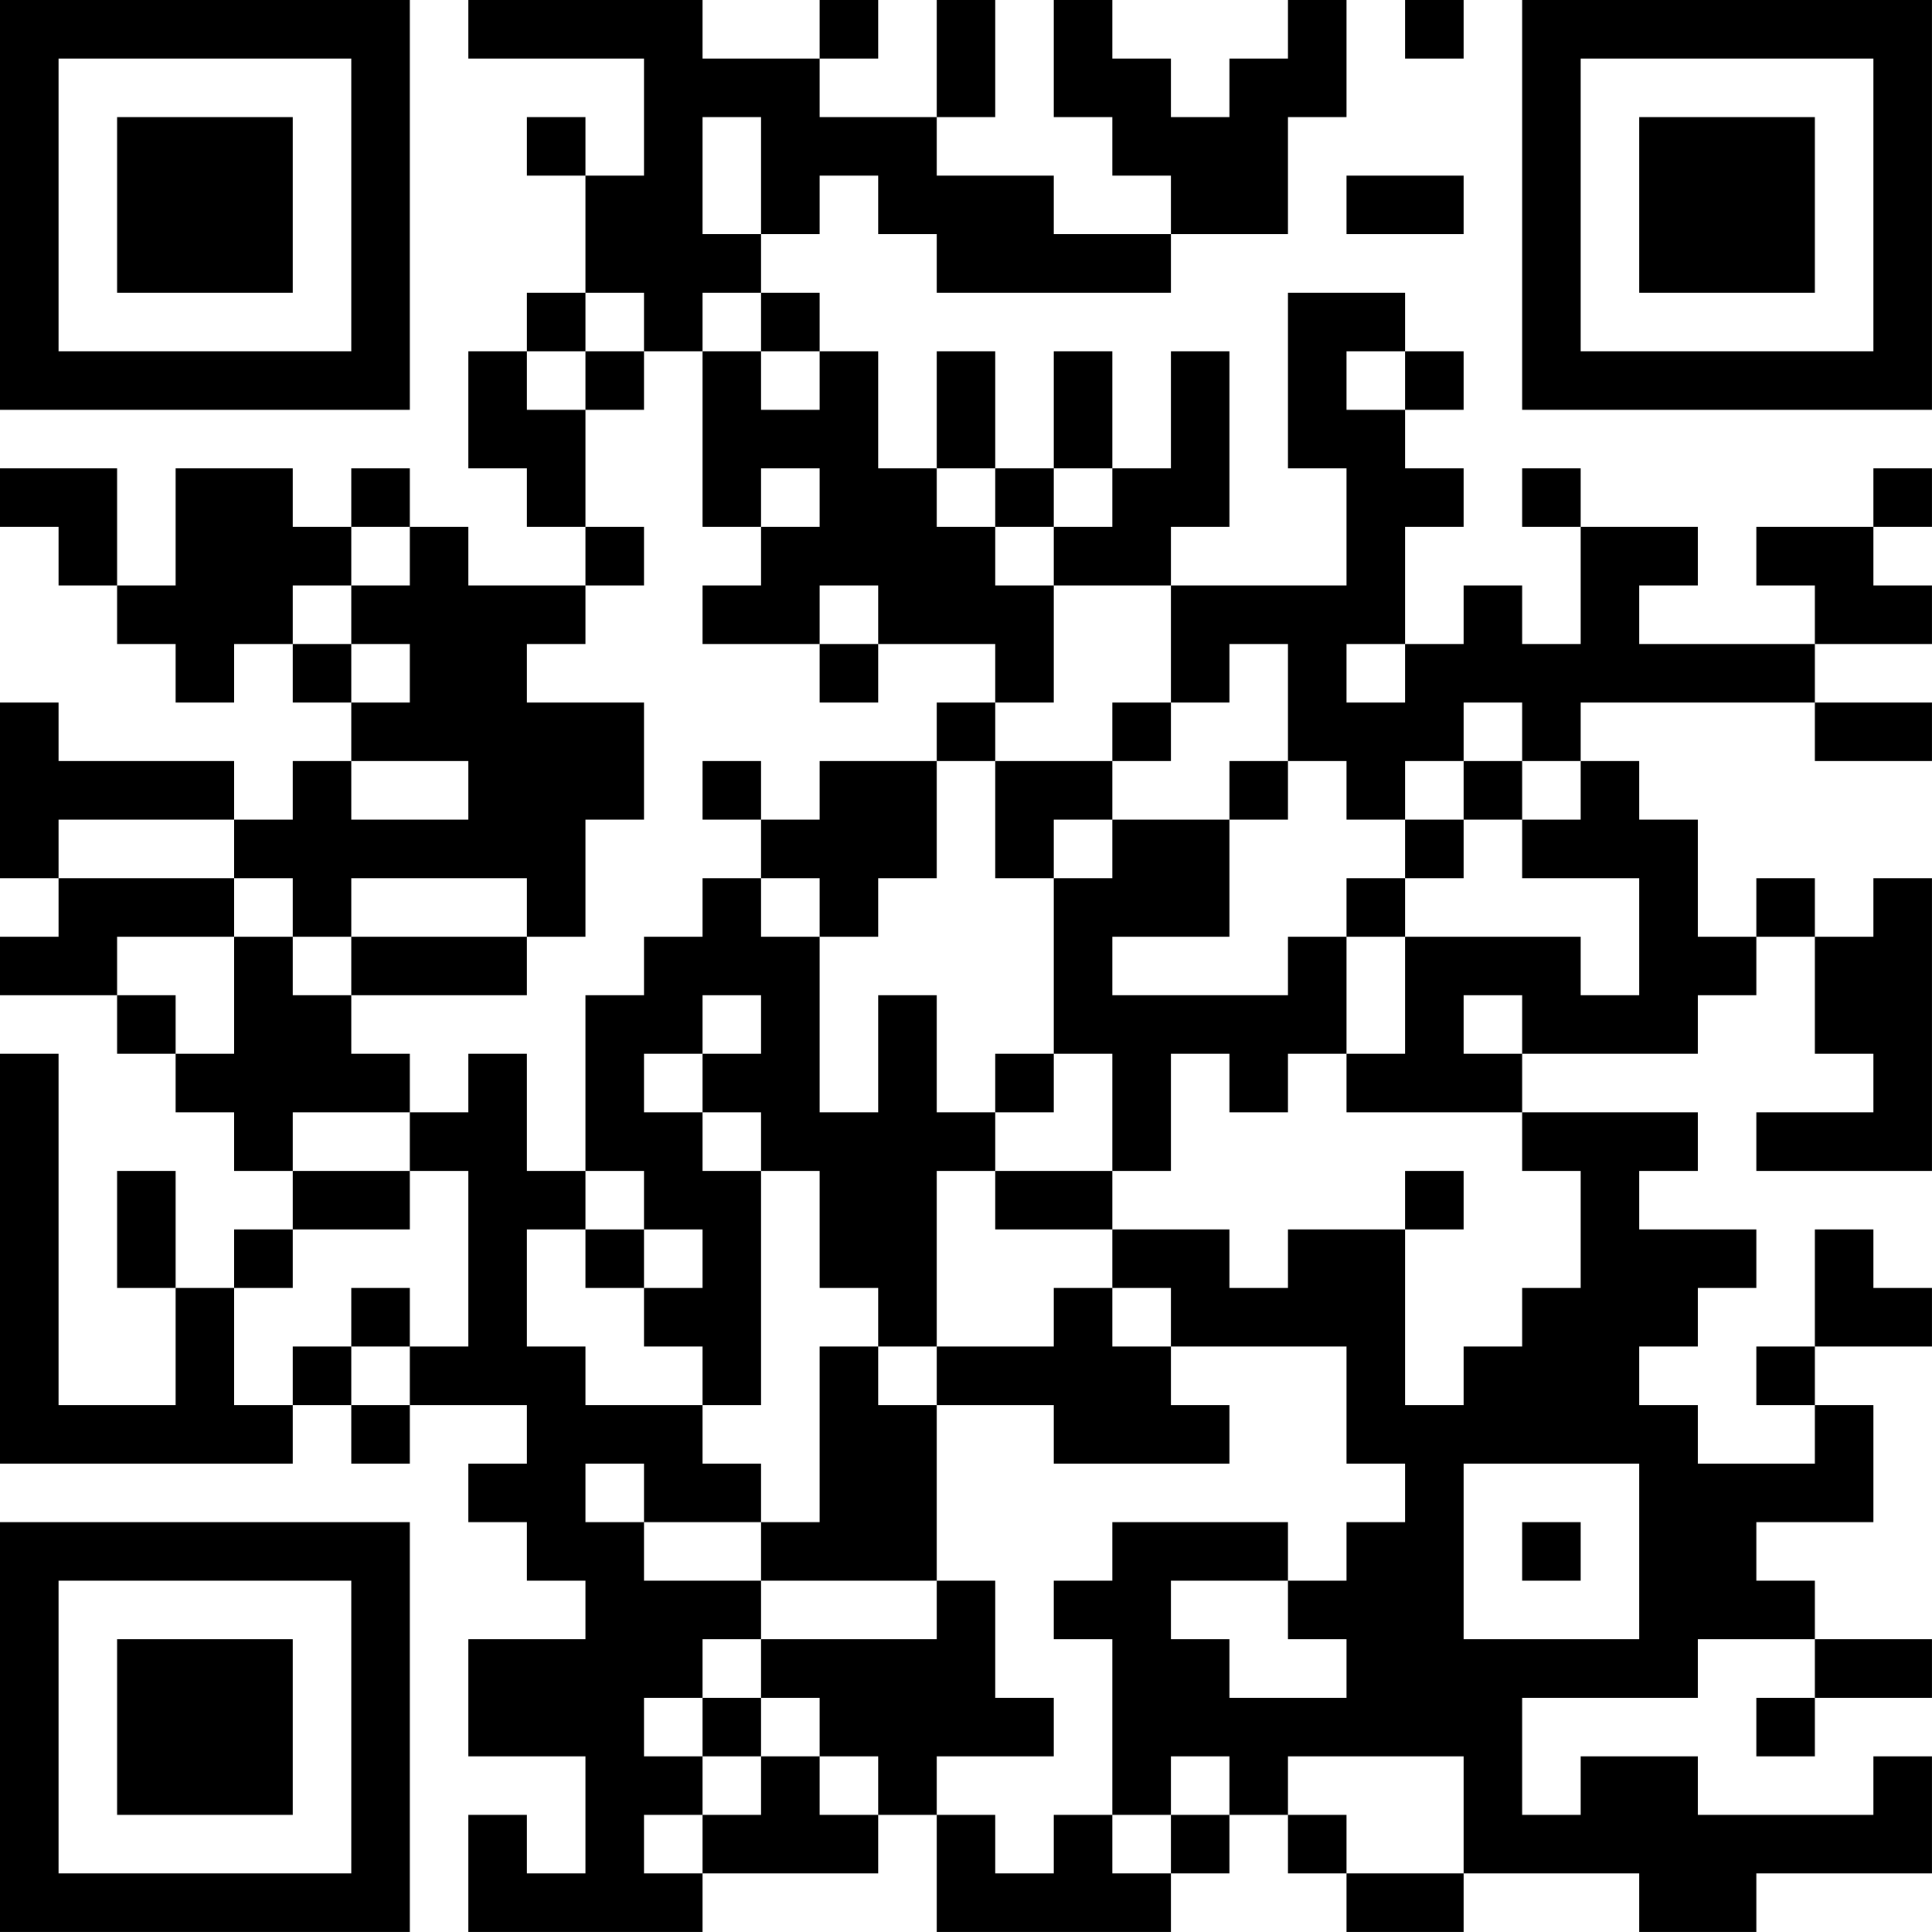 <?xml version="1.0" encoding="UTF-8"?>
<svg xmlns="http://www.w3.org/2000/svg" version="1.1" width="400" height="400" viewBox="0 0 400 400"><rect x="0" y="0" width="400" height="400" fill="#ffffff"/><g transform="scale(12.121)"><g transform="translate(0,0)"><path fill-rule="evenodd" d="M8 0L8 1L11 1L11 3L10 3L10 2L9 2L9 3L10 3L10 5L9 5L9 6L8 6L8 8L9 8L9 9L10 9L10 10L8 10L8 9L7 9L7 8L6 8L6 9L5 9L5 8L3 8L3 10L2 10L2 8L0 8L0 9L1 9L1 10L2 10L2 11L3 11L3 12L4 12L4 11L5 11L5 12L6 12L6 13L5 13L5 14L4 14L4 13L1 13L1 12L0 12L0 15L1 15L1 16L0 16L0 17L2 17L2 18L3 18L3 19L4 19L4 20L5 20L5 21L4 21L4 22L3 22L3 20L2 20L2 22L3 22L3 24L1 24L1 18L0 18L0 25L5 25L5 24L6 24L6 25L7 25L7 24L9 24L9 25L8 25L8 26L9 26L9 27L10 27L10 28L8 28L8 30L10 30L10 32L9 32L9 31L8 31L8 33L12 33L12 32L15 32L15 31L16 31L16 33L20 33L20 32L21 32L21 31L22 31L22 32L23 32L23 33L25 33L25 32L28 32L28 33L30 33L30 32L33 32L33 30L32 30L32 31L29 31L29 30L27 30L27 31L26 31L26 29L29 29L29 28L31 28L31 29L30 29L30 30L31 30L31 29L33 29L33 28L31 28L31 27L30 27L30 26L32 26L32 24L31 24L31 23L33 23L33 22L32 22L32 21L31 21L31 23L30 23L30 24L31 24L31 25L29 25L29 24L28 24L28 23L29 23L29 22L30 22L30 21L28 21L28 20L29 20L29 19L26 19L26 18L29 18L29 17L30 17L30 16L31 16L31 18L32 18L32 19L30 19L30 20L33 20L33 15L32 15L32 16L31 16L31 15L30 15L30 16L29 16L29 14L28 14L28 13L27 13L27 12L31 12L31 13L33 13L33 12L31 12L31 11L33 11L33 10L32 10L32 9L33 9L33 8L32 8L32 9L30 9L30 10L31 10L31 11L28 11L28 10L29 10L29 9L27 9L27 8L26 8L26 9L27 9L27 11L26 11L26 10L25 10L25 11L24 11L24 9L25 9L25 8L24 8L24 7L25 7L25 6L24 6L24 5L22 5L22 8L23 8L23 10L20 10L20 9L21 9L21 6L20 6L20 8L19 8L19 6L18 6L18 8L17 8L17 6L16 6L16 8L15 8L15 6L14 6L14 5L13 5L13 4L14 4L14 3L15 3L15 4L16 4L16 5L20 5L20 4L22 4L22 2L23 2L23 0L22 0L22 1L21 1L21 2L20 2L20 1L19 1L19 0L18 0L18 2L19 2L19 3L20 3L20 4L18 4L18 3L16 3L16 2L17 2L17 0L16 0L16 2L14 2L14 1L15 1L15 0L14 0L14 1L12 1L12 0ZM24 0L24 1L25 1L25 0ZM12 2L12 4L13 4L13 2ZM23 3L23 4L25 4L25 3ZM10 5L10 6L9 6L9 7L10 7L10 9L11 9L11 10L10 10L10 11L9 11L9 12L11 12L11 14L10 14L10 16L9 16L9 15L6 15L6 16L5 16L5 15L4 15L4 14L1 14L1 15L4 15L4 16L2 16L2 17L3 17L3 18L4 18L4 16L5 16L5 17L6 17L6 18L7 18L7 19L5 19L5 20L7 20L7 21L5 21L5 22L4 22L4 24L5 24L5 23L6 23L6 24L7 24L7 23L8 23L8 20L7 20L7 19L8 19L8 18L9 18L9 20L10 20L10 21L9 21L9 23L10 23L10 24L12 24L12 25L13 25L13 26L11 26L11 25L10 25L10 26L11 26L11 27L13 27L13 28L12 28L12 29L11 29L11 30L12 30L12 31L11 31L11 32L12 32L12 31L13 31L13 30L14 30L14 31L15 31L15 30L14 30L14 29L13 29L13 28L16 28L16 27L17 27L17 29L18 29L18 30L16 30L16 31L17 31L17 32L18 32L18 31L19 31L19 32L20 32L20 31L21 31L21 30L20 30L20 31L19 31L19 28L18 28L18 27L19 27L19 26L22 26L22 27L20 27L20 28L21 28L21 29L23 29L23 28L22 28L22 27L23 27L23 26L24 26L24 25L23 25L23 23L20 23L20 22L19 22L19 21L21 21L21 22L22 22L22 21L24 21L24 24L25 24L25 23L26 23L26 22L27 22L27 20L26 20L26 19L23 19L23 18L24 18L24 16L27 16L27 17L28 17L28 15L26 15L26 14L27 14L27 13L26 13L26 12L25 12L25 13L24 13L24 14L23 14L23 13L22 13L22 11L21 11L21 12L20 12L20 10L18 10L18 9L19 9L19 8L18 8L18 9L17 9L17 8L16 8L16 9L17 9L17 10L18 10L18 12L17 12L17 11L15 11L15 10L14 10L14 11L12 11L12 10L13 10L13 9L14 9L14 8L13 8L13 9L12 9L12 6L13 6L13 7L14 7L14 6L13 6L13 5L12 5L12 6L11 6L11 5ZM10 6L10 7L11 7L11 6ZM23 6L23 7L24 7L24 6ZM6 9L6 10L5 10L5 11L6 11L6 12L7 12L7 11L6 11L6 10L7 10L7 9ZM14 11L14 12L15 12L15 11ZM23 11L23 12L24 12L24 11ZM16 12L16 13L14 13L14 14L13 14L13 13L12 13L12 14L13 14L13 15L12 15L12 16L11 16L11 17L10 17L10 20L11 20L11 21L10 21L10 22L11 22L11 23L12 23L12 24L13 24L13 20L14 20L14 22L15 22L15 23L14 23L14 26L13 26L13 27L16 27L16 24L18 24L18 25L21 25L21 24L20 24L20 23L19 23L19 22L18 22L18 23L16 23L16 20L17 20L17 21L19 21L19 20L20 20L20 18L21 18L21 19L22 19L22 18L23 18L23 16L24 16L24 15L25 15L25 14L26 14L26 13L25 13L25 14L24 14L24 15L23 15L23 16L22 16L22 17L19 17L19 16L21 16L21 14L22 14L22 13L21 13L21 14L19 14L19 13L20 13L20 12L19 12L19 13L17 13L17 12ZM6 13L6 14L8 14L8 13ZM16 13L16 15L15 15L15 16L14 16L14 15L13 15L13 16L14 16L14 19L15 19L15 17L16 17L16 19L17 19L17 20L19 20L19 18L18 18L18 15L19 15L19 14L18 14L18 15L17 15L17 13ZM6 16L6 17L9 17L9 16ZM12 17L12 18L11 18L11 19L12 19L12 20L13 20L13 19L12 19L12 18L13 18L13 17ZM25 17L25 18L26 18L26 17ZM17 18L17 19L18 19L18 18ZM24 20L24 21L25 21L25 20ZM11 21L11 22L12 22L12 21ZM6 22L6 23L7 23L7 22ZM15 23L15 24L16 24L16 23ZM25 25L25 28L28 28L28 25ZM26 26L26 27L27 27L27 26ZM12 29L12 30L13 30L13 29ZM22 30L22 31L23 31L23 32L25 32L25 30ZM0 0L0 7L7 7L7 0ZM1 1L1 6L6 6L6 1ZM2 2L2 5L5 5L5 2ZM26 0L26 7L33 7L33 0ZM27 1L27 6L32 6L32 1ZM28 2L28 5L31 5L31 2ZM0 26L0 33L7 33L7 26ZM1 27L1 32L6 32L6 27ZM2 28L2 31L5 31L5 28Z" fill="#000000"/></g></g></svg>
